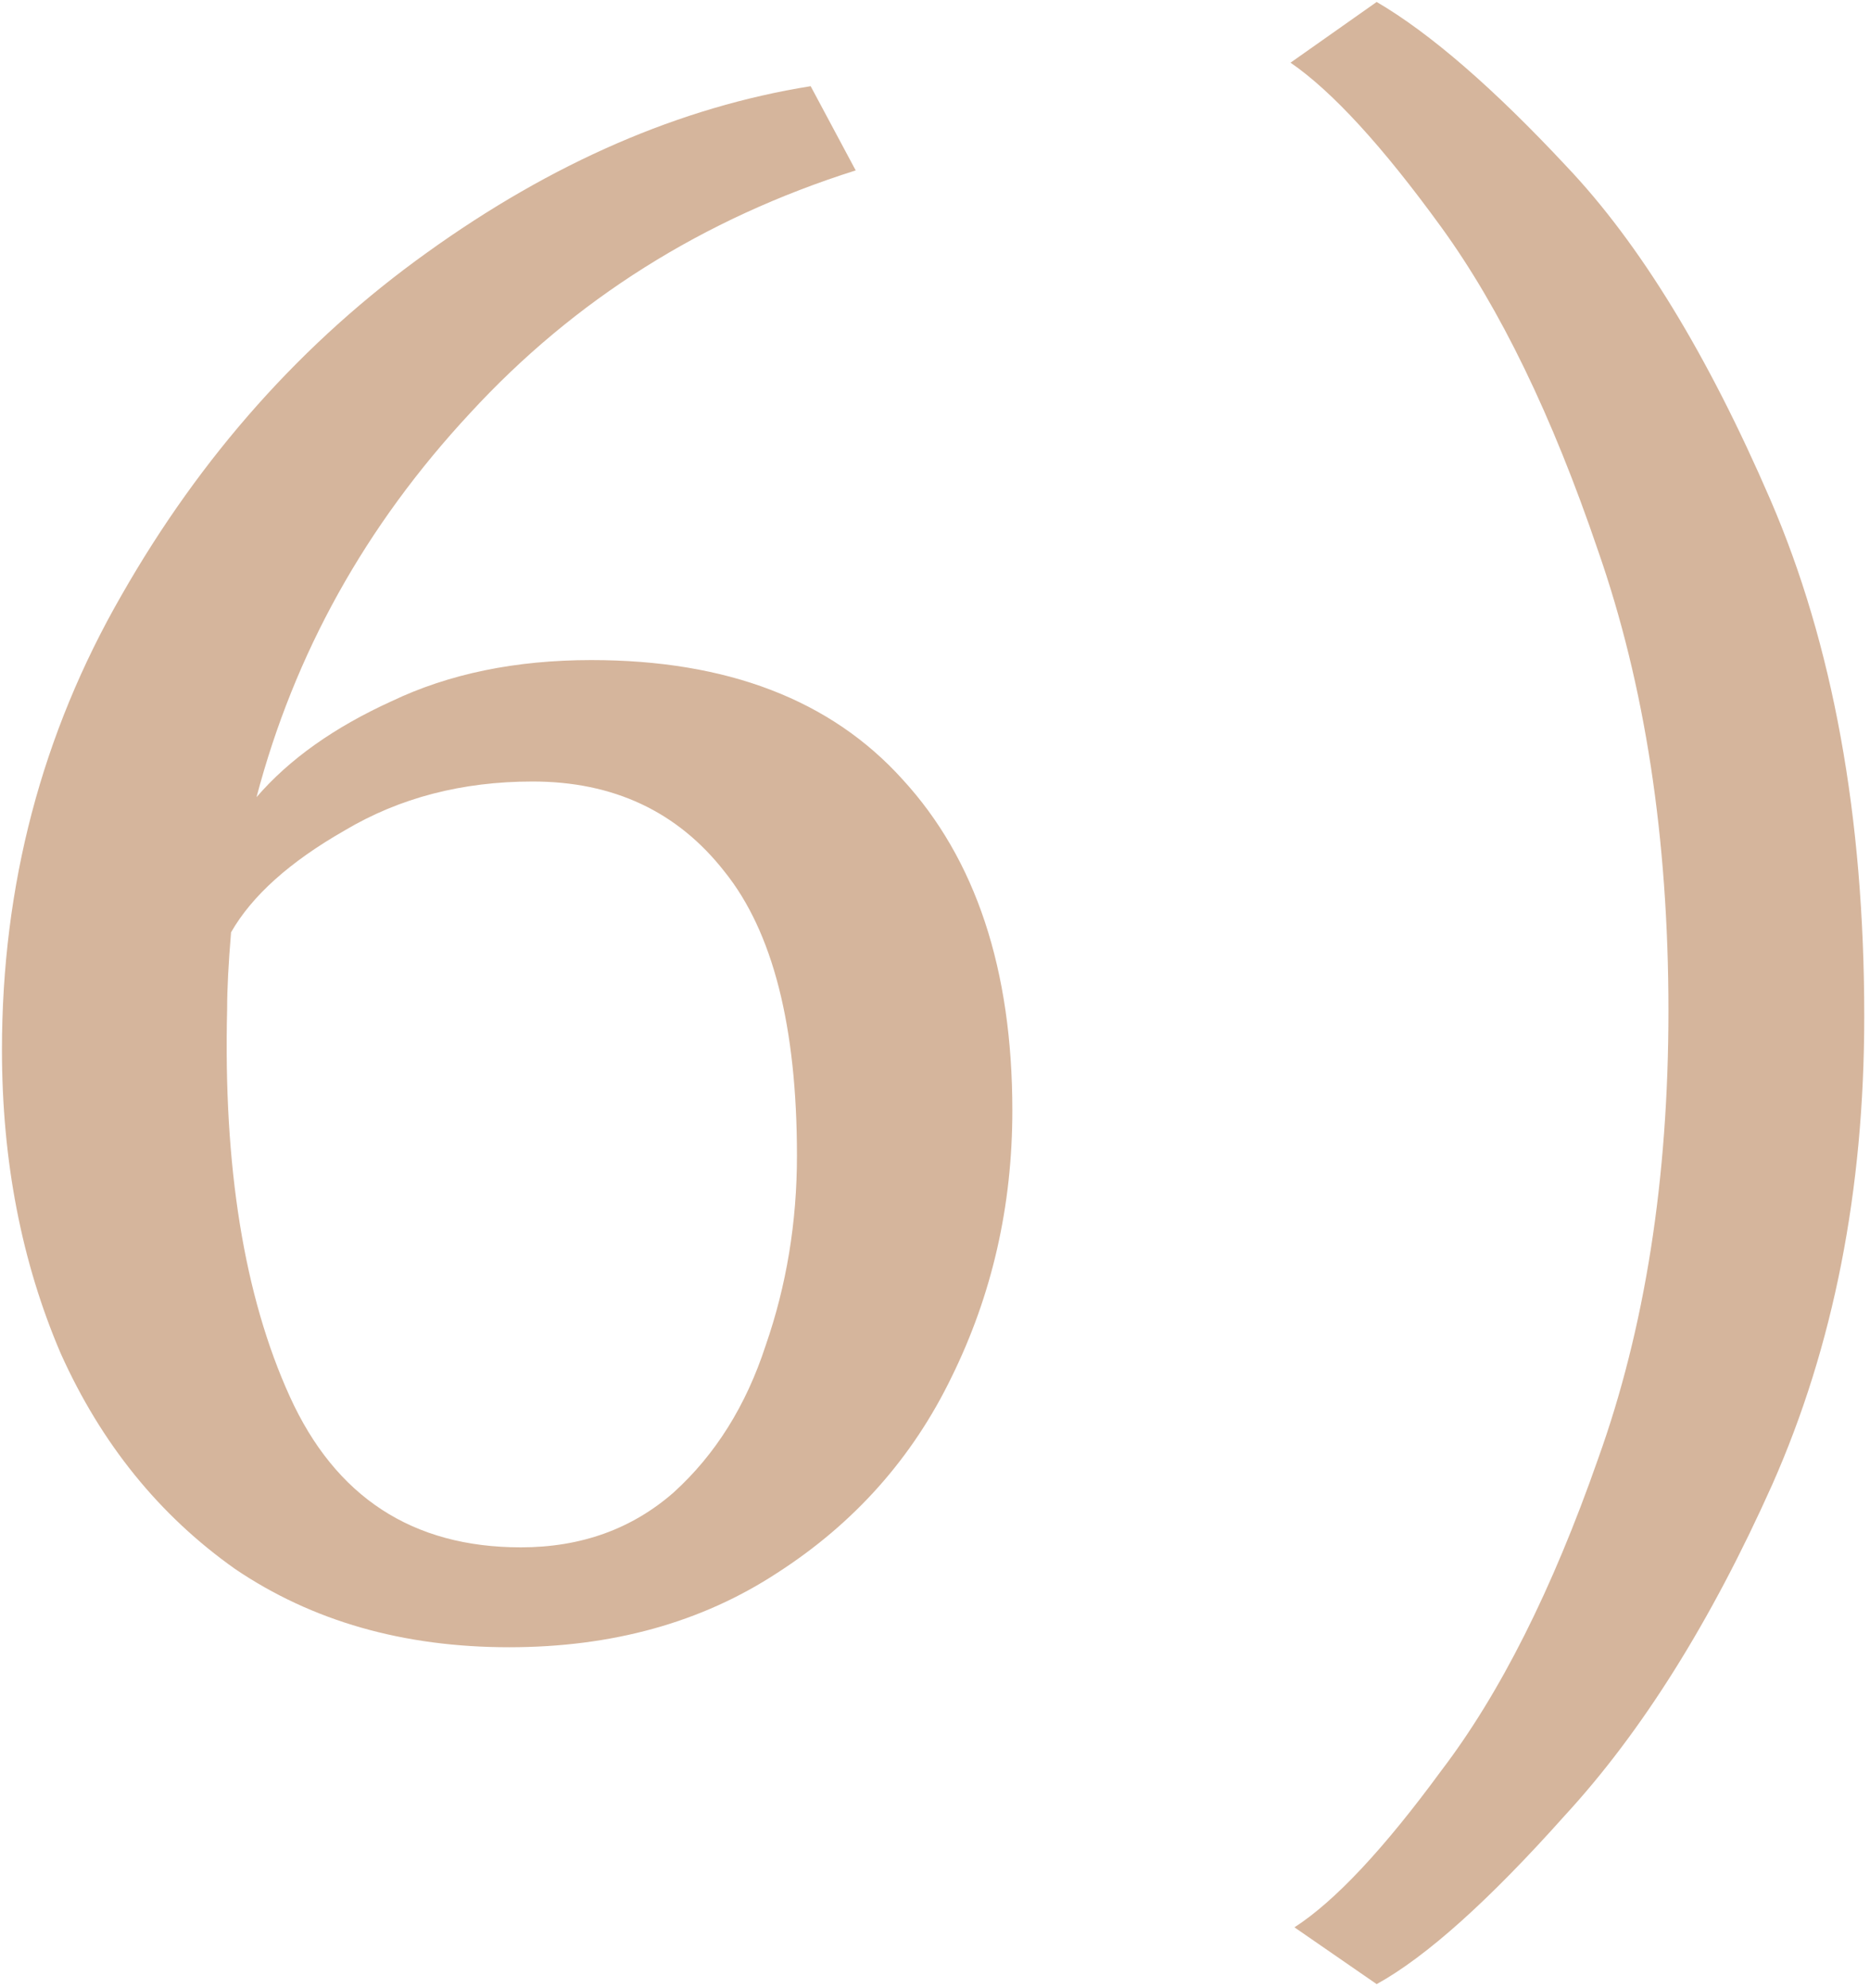 <svg width="191" height="203" viewBox="0 0 191 203" fill="none" xmlns="http://www.w3.org/2000/svg">
<path d="M52 168.2C41.2 168.2 31.867 165.533 24 160.2C16.267 154.733 10.333 147.4 6.2 138.2C2.2 128.867 0.2 118.533 0.2 107.2C0.2 90.4 4.267 74.933 12.4 60.8C20.533 46.533 30.933 34.867 43.6 25.8C56.4 16.6 69.467 10.933 82.8 8.8L87.4 17.4C71.8 22.333 58.667 30.6 48 42.2C37.333 53.667 30.067 66.733 26.2 81.4C29.533 77.533 34.133 74.267 40 71.6C45.867 68.8 52.667 67.4 60.4 67.4C74.267 67.4 84.867 71.467 92.2 79.6C99.667 87.733 103.4 99 103.4 113.4C103.4 123.133 101.333 132.2 97.2 140.6C93.2 148.867 87.267 155.533 79.4 160.6C71.667 165.667 62.533 168.2 52 168.2ZM54.4 79.8C47.2 79.8 40.8 81.467 35.2 84.8C29.6 88 25.733 91.467 23.6 95.2C23.333 98.4 23.2 101 23.2 103C22.8 119.133 24.933 132.333 29.6 142.6C34.267 152.867 42.133 158 53.2 158C59.333 158 64.533 156.133 68.8 152.4C73.067 148.533 76.2 143.533 78.2 137.4C80.333 131.267 81.4 124.8 81.4 118C81.4 104.8 78.933 95.133 74 89C69.2 82.867 62.667 79.8 54.4 79.8ZM190.413 103.8C190.413 121.533 187.279 137.467 181.013 151.6C174.746 165.6 167.679 176.867 159.813 185.4C152.079 194.067 145.679 199.8 140.613 202.6L132.213 196.8C136.346 194.133 141.346 188.8 147.212 180.8C153.213 172.933 158.546 162.333 163.213 149C168.013 135.667 170.413 120.4 170.413 103.2C170.413 85.6 168.013 69.933 163.213 56.2C158.546 42.467 153.213 31.467 147.212 23.2C141.213 14.933 136.079 9.333 131.813 6.4L140.613 0.2C146.079 3.4 152.546 9 160.013 17C167.479 24.867 174.413 36.2 180.813 51C187.213 65.8 190.413 83.4 190.413 103.8Z" fill="#D5B59C"/>
</svg>
